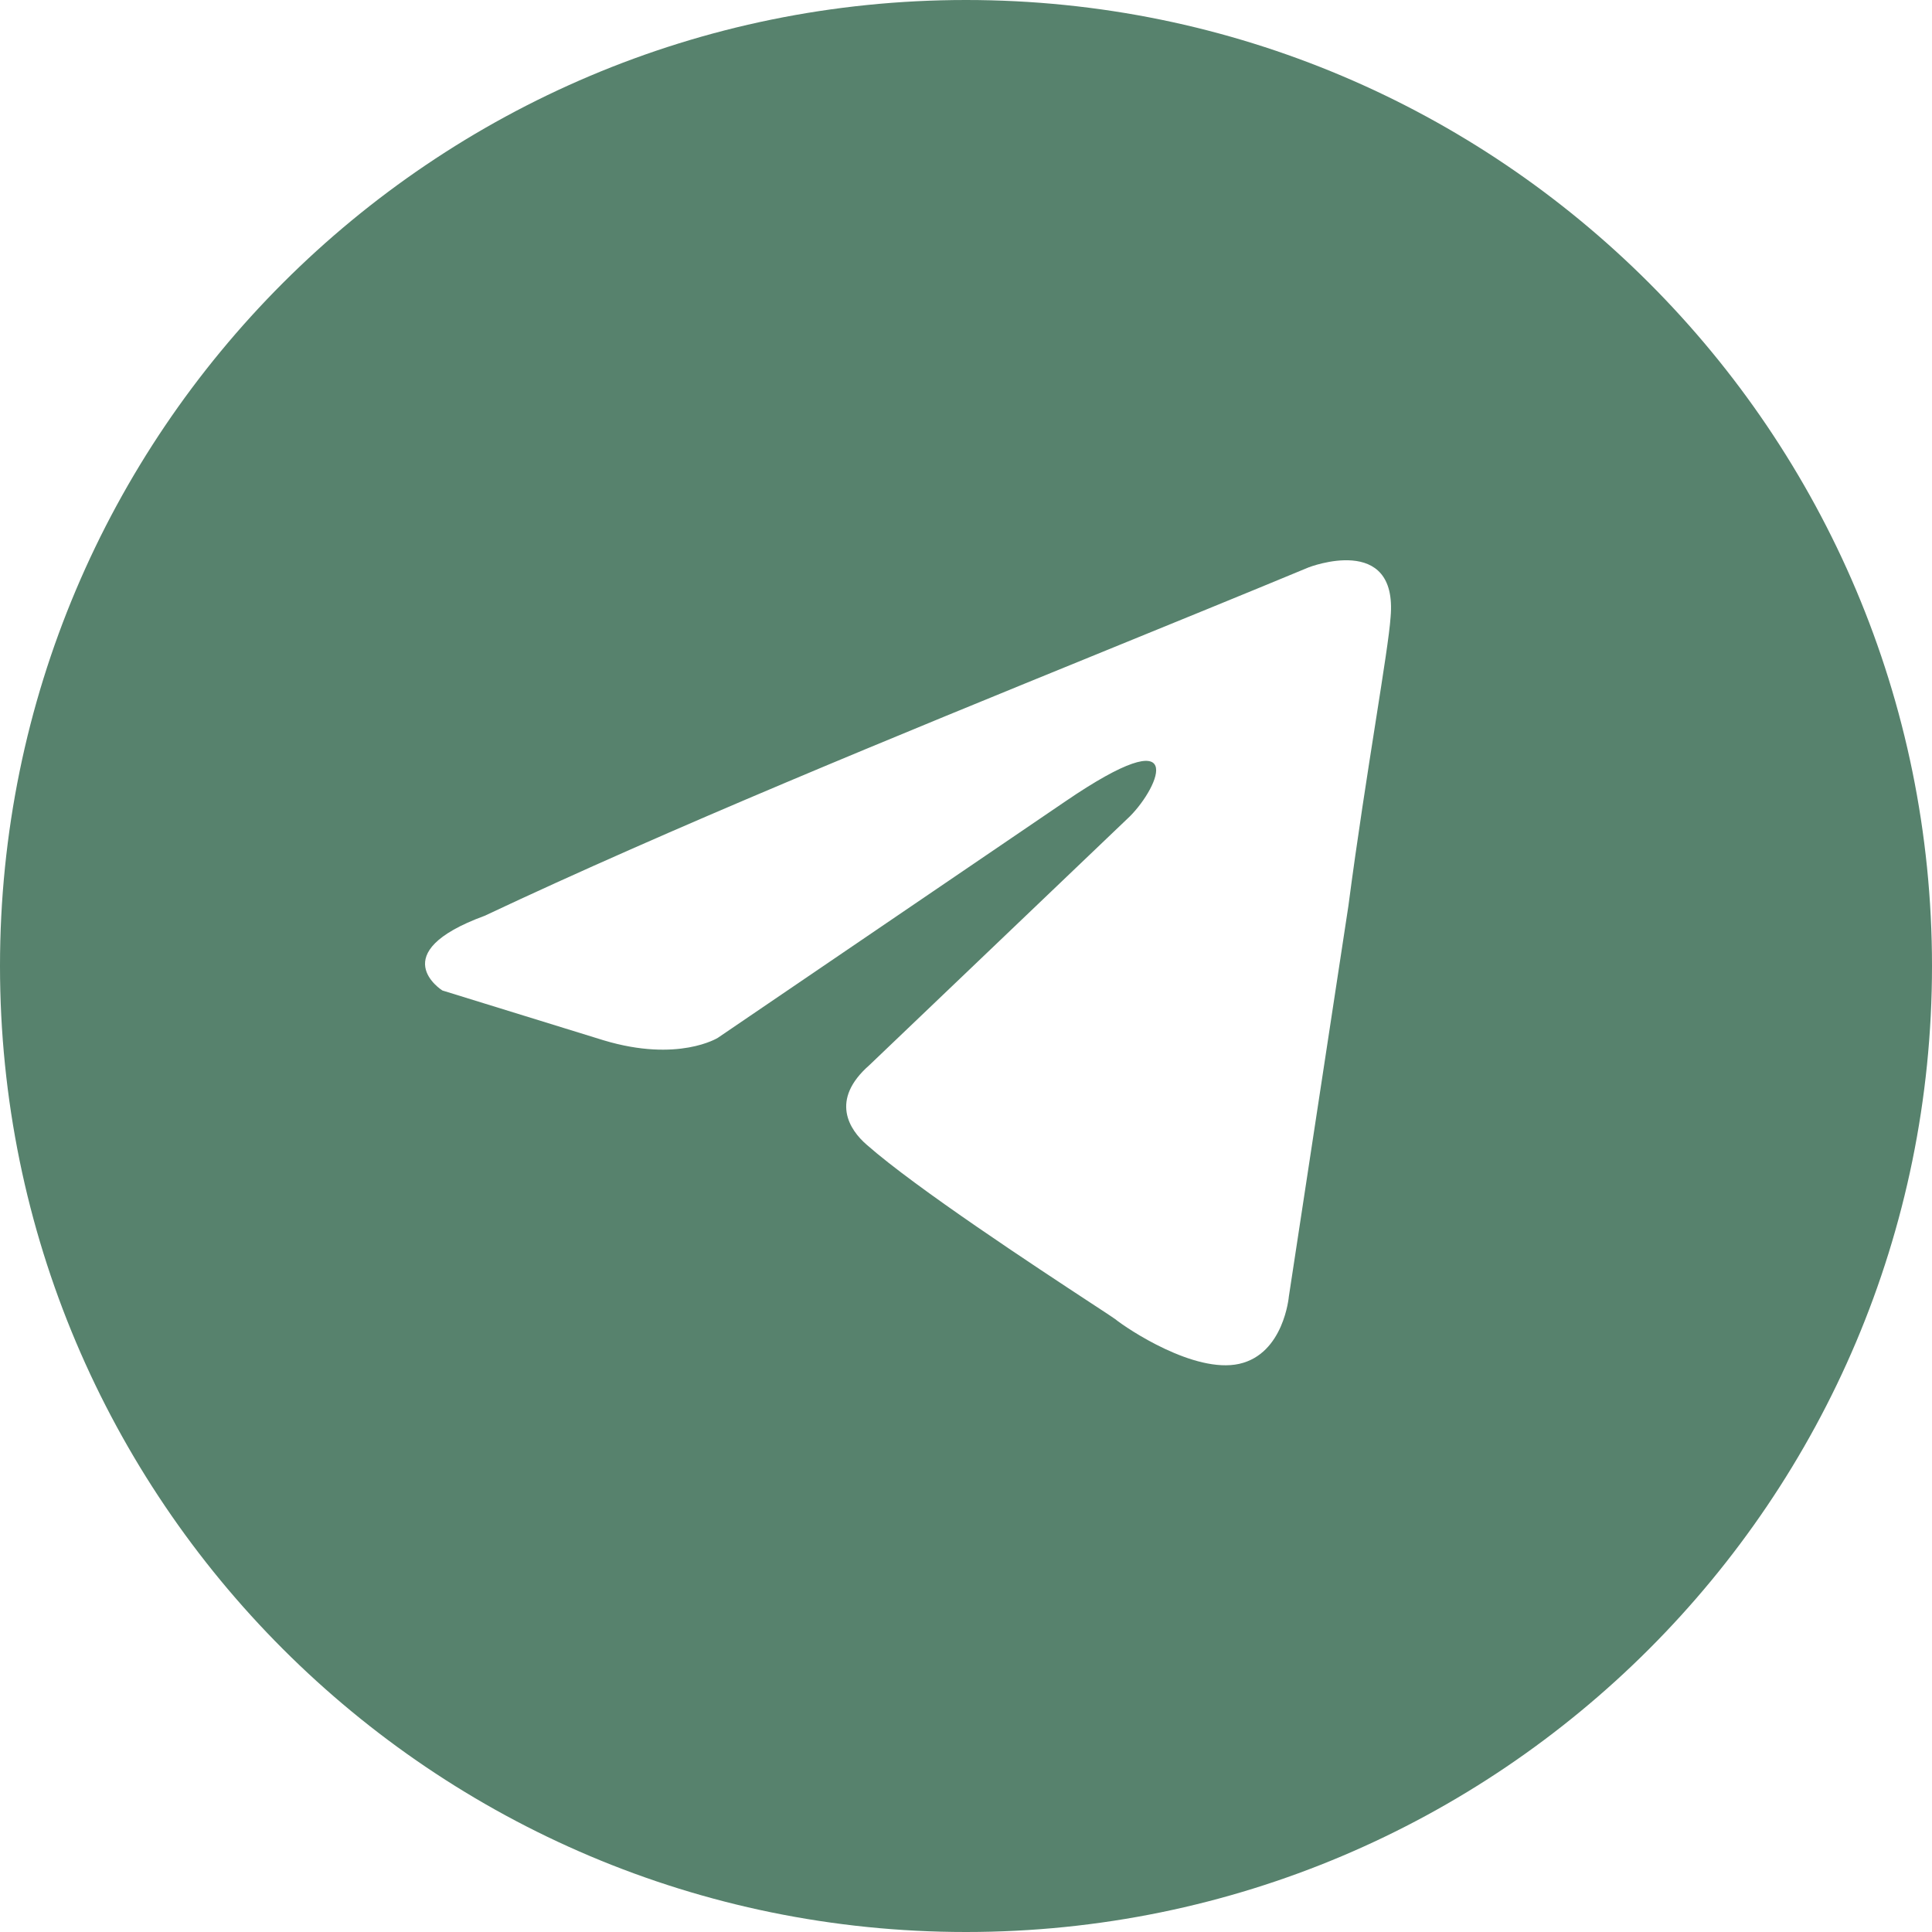 <?xml version="1.0" encoding="UTF-8"?> <svg xmlns="http://www.w3.org/2000/svg" width="30" height="30" viewBox="0 0 30 30" fill="none"> <g clip-path="url(#clip0_304_13)"> <path fill-rule="evenodd" clip-rule="evenodd" d="M15 30C23.284 30 30 23.284 30 15C30 6.716 23.284 0 15 0C6.716 0 0 6.716 0 15C0 23.284 6.716 30 15 30ZM21.593 9.583C21.709 8.269 20.321 8.81 20.321 8.81C19.297 9.235 18.24 9.665 17.172 10.101C13.86 11.452 10.439 12.848 7.524 14.221C5.944 14.801 6.869 15.38 6.869 15.38L9.374 16.154C10.531 16.502 11.147 16.115 11.147 16.115L16.544 12.443C18.471 11.129 18.008 12.211 17.546 12.675L13.499 16.54C12.882 17.081 13.19 17.545 13.46 17.777C14.225 18.451 16.106 19.686 16.927 20.225C17.141 20.365 17.283 20.458 17.315 20.482C17.507 20.637 18.548 21.332 19.242 21.178C19.936 21.023 20.013 20.134 20.013 20.134L20.938 14.066C21.076 13.013 21.236 12.001 21.363 11.192C21.483 10.428 21.575 9.846 21.593 9.583Z" fill="#57826D"></path> </g> <defs> <clipPath id="clip0_304_13"> <rect width="30" height="30" fill="white"></rect> </clipPath> </defs> </svg> 